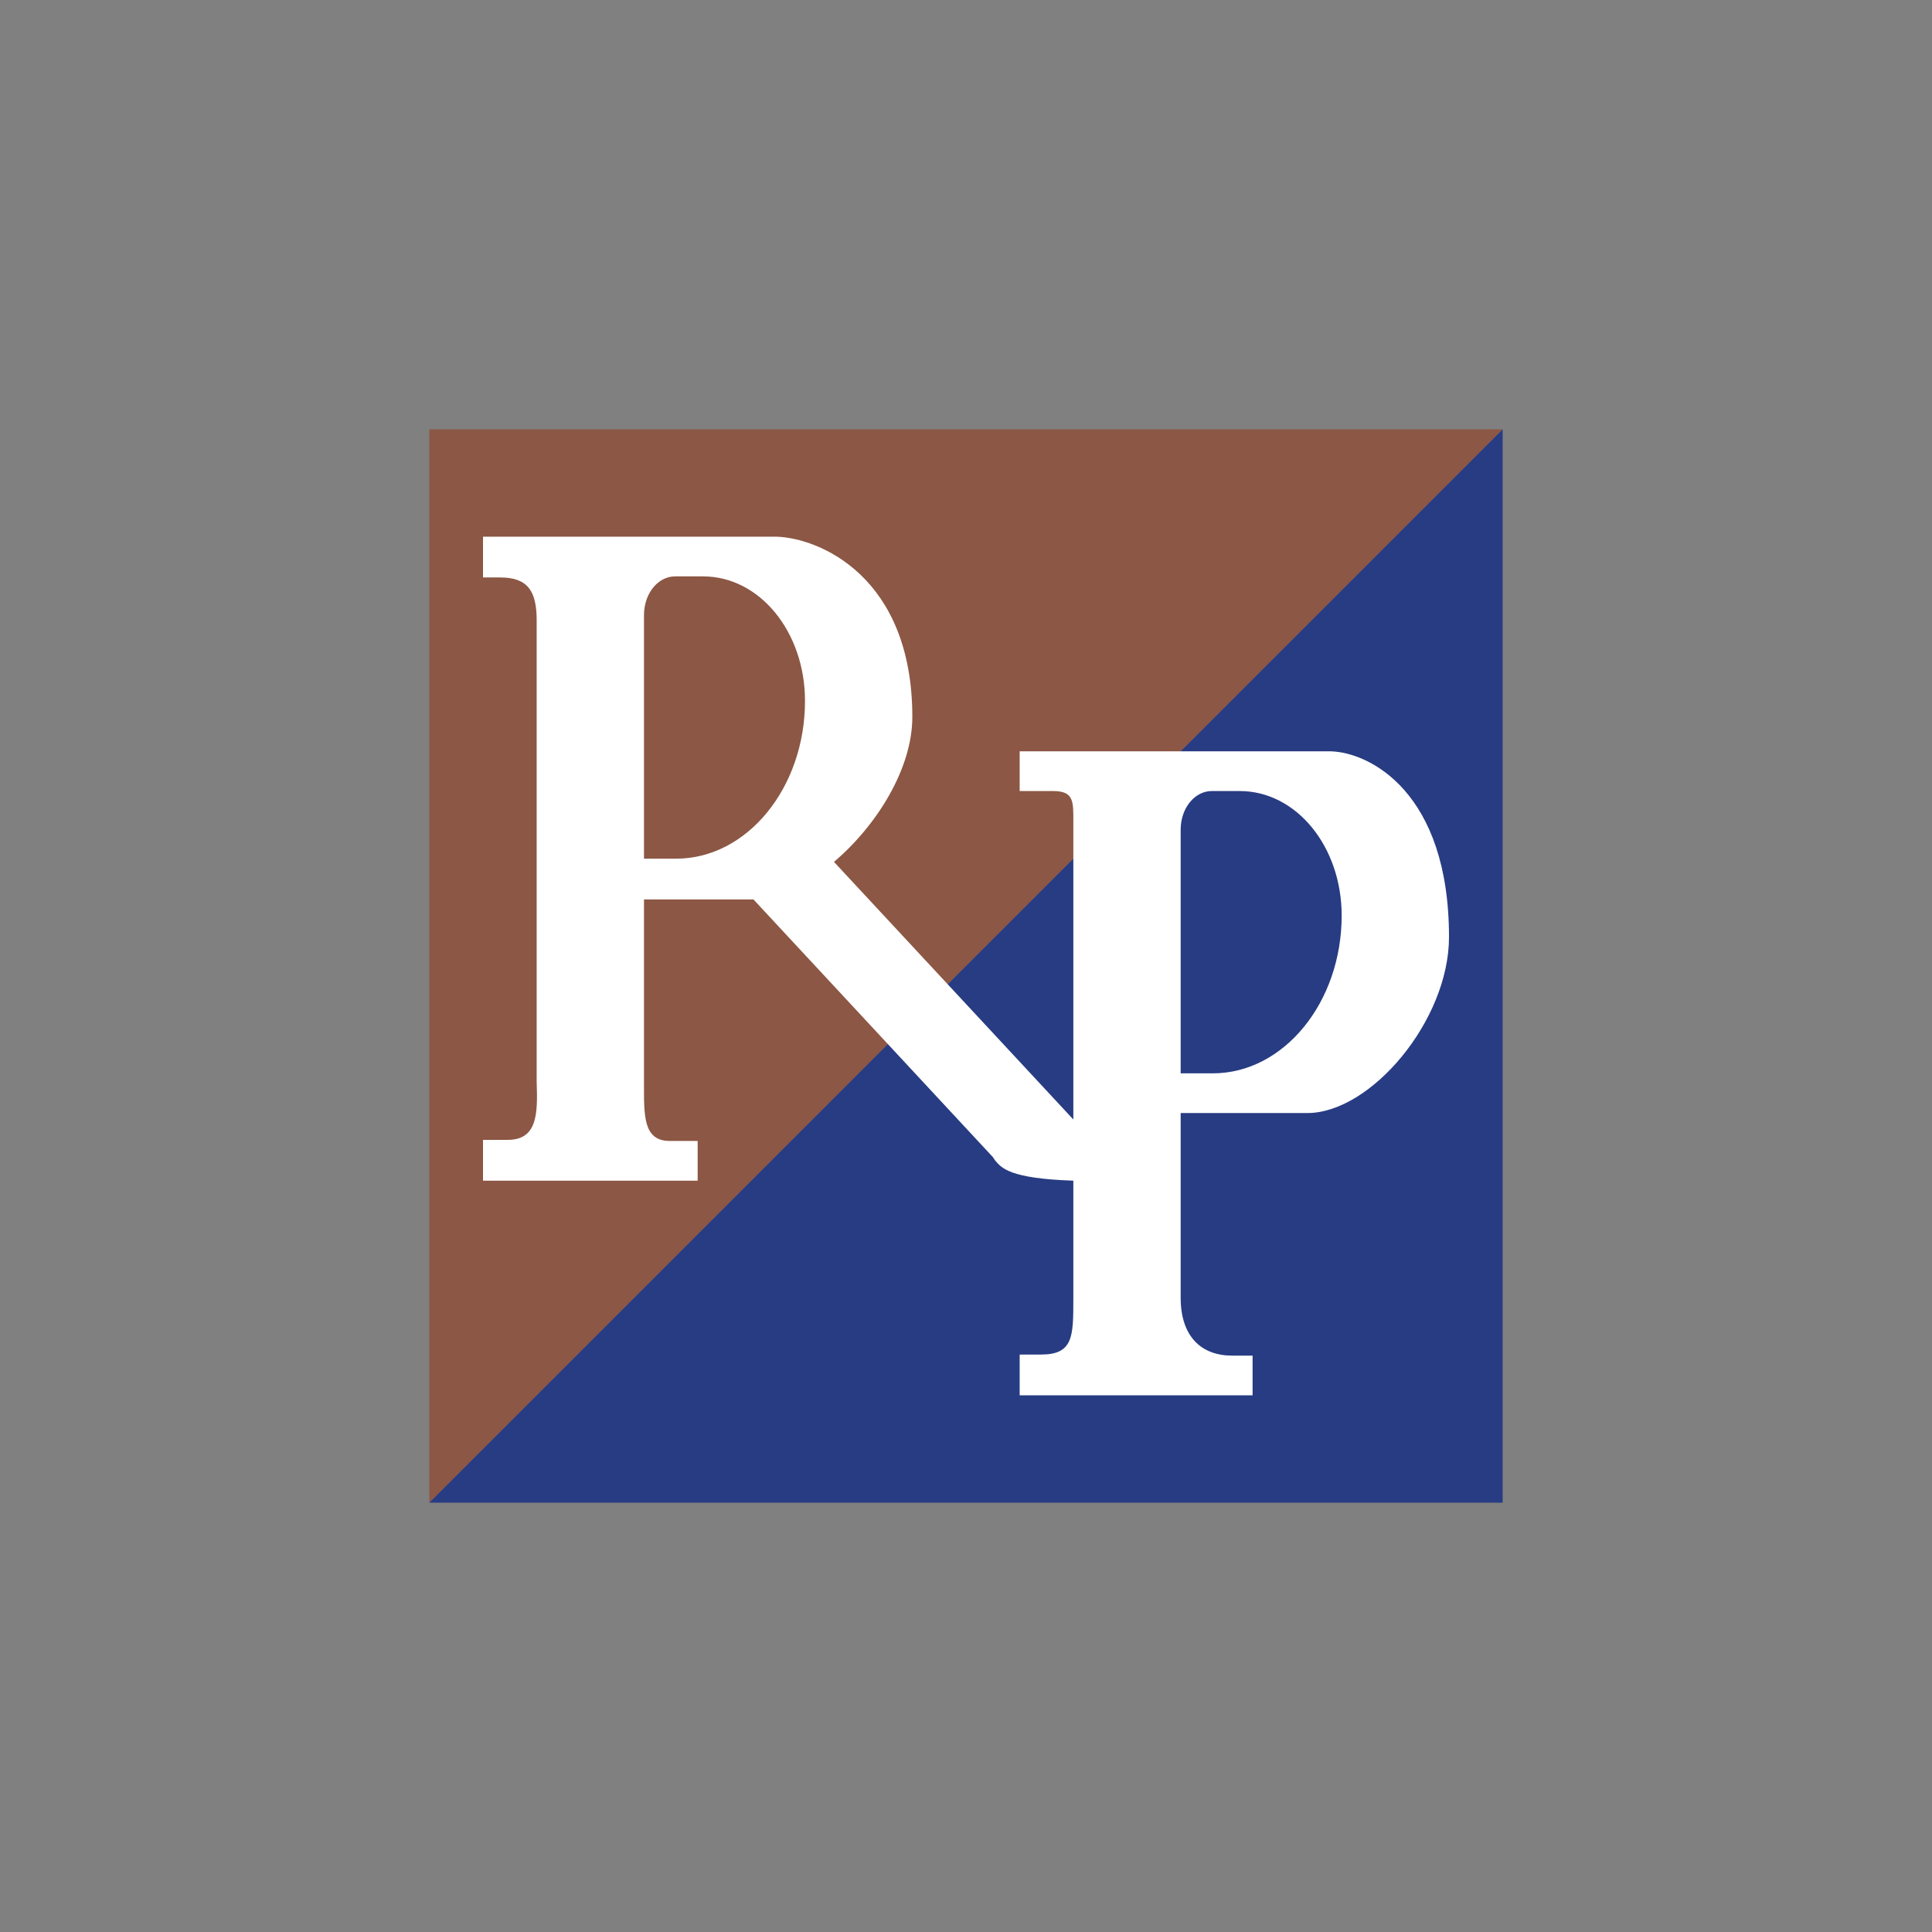 <svg xmlns="http://www.w3.org/2000/svg" width="18" height="18"><rect width="100%" height="100%" fill="#808080" stroke="none"/><path fill="#8C5744" d="M4 4h10L4 14z"/><path fill="#273C82" d="M14 4v10H4z"/><path fill="#fff" fill-rule="evenodd" d="M4.5 5.38V5h2.73c.4.01 1.27.37 1.27 1.68 0 .48-.33 1.01-.73 1.35l2.23 2.4V7.67c0-.2.01-.3-.19-.3H9.5V7h2.9c.36.01 1.1.38 1.1 1.73 0 .78-.73 1.64-1.32 1.64H11v1.72c0 .36.19.54.48.54h.19V13H9.5v-.38h.2c.3 0 .3-.17.3-.52V11c-.6-.02-.67-.12-.73-.19l-.02-.03-2.23-2.4H6v1.71c0 .3-.01.54.24.54h.26V11h-2v-.38h.23c.28 0 .28-.25.27-.54v-4.3c0-.27-.08-.4-.34-.4zM6 8V5.73c0-.2.13-.36.29-.36h.26c.53 0 .95.52.95 1.16C7.5 7.34 6.96 8 6.3 8zm5 2V7.73c0-.2.13-.36.29-.36h.26c.53 0 .95.52.95 1.16 0 .81-.54 1.47-1.2 1.47z"/></svg>